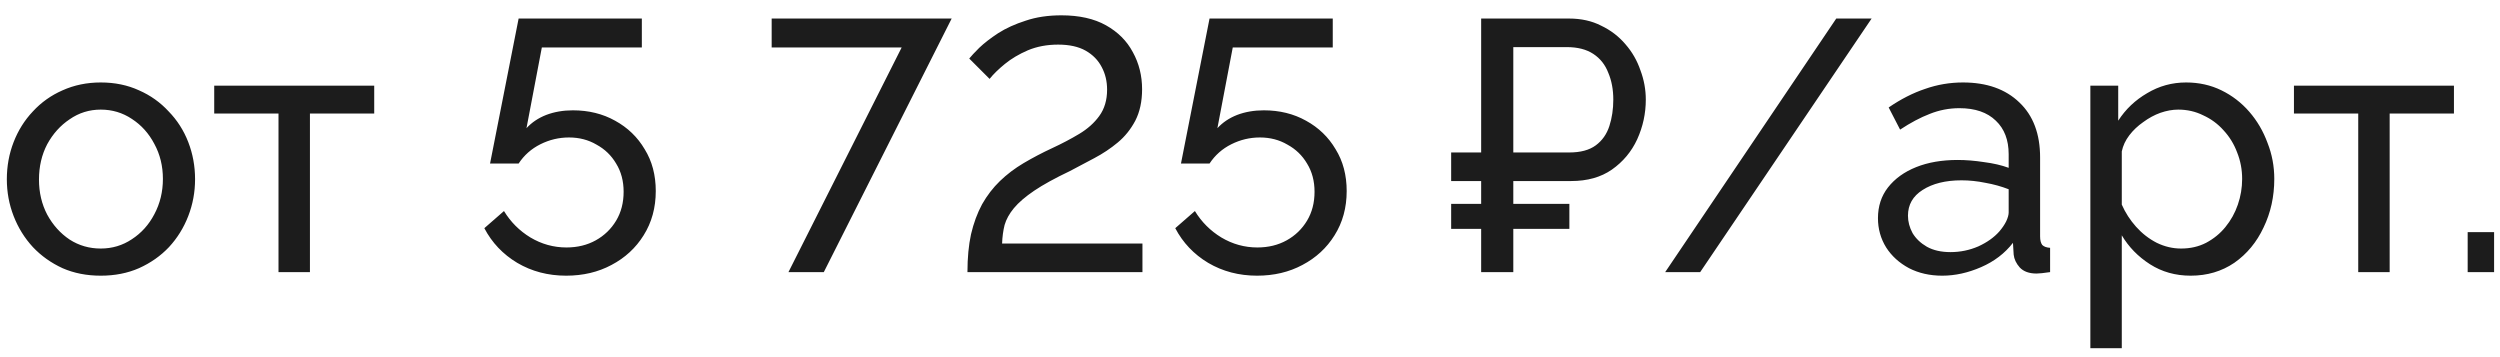 <?xml version="1.0" encoding="UTF-8"?> <svg xmlns="http://www.w3.org/2000/svg" width="147" height="21" viewBox="0 0 147 21" fill="none"><path d="M5.925 16.21C5.099 16.21 4.35 16.063 3.678 15.769C3.006 15.461 2.425 15.048 1.935 14.53C1.445 13.998 1.067 13.389 0.801 12.703C0.535 12.017 0.402 11.296 0.402 10.54C0.402 9.77 0.535 9.042 0.801 8.356C1.067 7.67 1.445 7.068 1.935 6.55C2.425 6.018 3.006 5.605 3.678 5.311C4.364 5.003 5.113 4.849 5.925 4.849C6.751 4.849 7.5 5.003 8.172 5.311C8.844 5.605 9.425 6.018 9.915 6.55C10.419 7.068 10.805 7.67 11.07 8.356C11.336 9.042 11.47 9.77 11.47 10.54C11.47 11.296 11.336 12.017 11.07 12.703C10.805 13.389 10.427 13.998 9.936 14.53C9.446 15.048 8.858 15.461 8.172 15.769C7.5 16.063 6.751 16.21 5.925 16.21ZM2.292 10.561C2.292 11.317 2.453 12.003 2.775 12.619C3.111 13.235 3.552 13.725 4.098 14.089C4.644 14.439 5.253 14.614 5.925 14.614C6.597 14.614 7.206 14.432 7.752 14.068C8.312 13.704 8.753 13.214 9.075 12.598C9.411 11.968 9.579 11.275 9.579 10.519C9.579 9.763 9.411 9.077 9.075 8.461C8.753 7.845 8.312 7.355 7.752 6.991C7.206 6.627 6.597 6.445 5.925 6.445C5.253 6.445 4.644 6.634 4.098 7.012C3.552 7.376 3.111 7.866 2.775 8.482C2.453 9.098 2.292 9.791 2.292 10.561ZM16.376 16V6.676H12.596V5.038H22.004V6.676H18.224V16H16.376ZM33.288 16.21C32.224 16.21 31.265 15.958 30.411 15.454C29.571 14.95 28.927 14.271 28.479 13.417L29.634 12.409C30.026 13.053 30.544 13.571 31.188 13.963C31.846 14.355 32.553 14.551 33.309 14.551C33.953 14.551 34.527 14.411 35.031 14.131C35.535 13.851 35.934 13.466 36.228 12.976C36.522 12.486 36.669 11.919 36.669 11.275C36.669 10.645 36.522 10.092 36.228 9.616C35.948 9.14 35.563 8.769 35.073 8.503C34.597 8.223 34.058 8.083 33.456 8.083C32.868 8.083 32.308 8.216 31.776 8.482C31.244 8.748 30.817 9.126 30.495 9.616H28.815L30.495 1.09H37.74V2.791H31.86L30.957 7.537C31.265 7.201 31.65 6.942 32.112 6.76C32.588 6.578 33.113 6.487 33.687 6.487C34.611 6.487 35.437 6.69 36.165 7.096C36.907 7.502 37.488 8.062 37.908 8.776C38.342 9.476 38.559 10.295 38.559 11.233C38.559 12.213 38.321 13.081 37.845 13.837C37.383 14.579 36.753 15.16 35.955 15.58C35.171 16 34.282 16.21 33.288 16.21ZM53.018 2.791H45.374V1.09H55.958L48.44 16H46.361L53.018 2.791ZM56.886 16C56.886 15.16 56.956 14.418 57.096 13.774C57.25 13.116 57.467 12.528 57.747 12.01C58.041 11.492 58.391 11.037 58.797 10.645C59.203 10.253 59.665 9.903 60.183 9.595C60.729 9.273 61.289 8.979 61.863 8.713C62.437 8.447 62.969 8.167 63.459 7.873C63.949 7.579 64.341 7.229 64.635 6.823C64.943 6.403 65.097 5.885 65.097 5.269C65.097 4.779 64.992 4.338 64.782 3.946C64.572 3.54 64.257 3.218 63.837 2.98C63.417 2.742 62.878 2.623 62.22 2.623C61.562 2.623 60.967 2.735 60.435 2.959C59.917 3.183 59.469 3.449 59.091 3.757C58.713 4.065 58.412 4.359 58.188 4.639L56.991 3.442C57.103 3.302 57.299 3.092 57.579 2.812C57.873 2.532 58.244 2.245 58.692 1.951C59.154 1.657 59.693 1.412 60.309 1.216C60.925 1.006 61.625 0.901 62.409 0.901C63.459 0.901 64.334 1.097 65.034 1.489C65.734 1.881 66.259 2.406 66.609 3.064C66.973 3.722 67.155 4.45 67.155 5.248C67.155 5.962 67.022 6.578 66.756 7.096C66.49 7.6 66.147 8.027 65.727 8.377C65.307 8.727 64.845 9.035 64.341 9.301C63.851 9.567 63.375 9.819 62.913 10.057C62.031 10.477 61.331 10.862 60.813 11.212C60.295 11.562 59.896 11.905 59.616 12.241C59.35 12.563 59.168 12.892 59.07 13.228C58.986 13.564 58.937 13.928 58.923 14.32H67.176V16H56.886ZM73.914 16.21C72.85 16.21 71.891 15.958 71.037 15.454C70.197 14.95 69.553 14.271 69.105 13.417L70.26 12.409C70.652 13.053 71.17 13.571 71.814 13.963C72.472 14.355 73.179 14.551 73.935 14.551C74.579 14.551 75.153 14.411 75.657 14.131C76.161 13.851 76.56 13.466 76.854 12.976C77.148 12.486 77.295 11.919 77.295 11.275C77.295 10.645 77.148 10.092 76.854 9.616C76.574 9.14 76.189 8.769 75.699 8.503C75.223 8.223 74.684 8.083 74.082 8.083C73.494 8.083 72.934 8.216 72.402 8.482C71.87 8.748 71.443 9.126 71.121 9.616H69.441L71.121 1.09H78.366V2.791H72.486L71.583 7.537C71.891 7.201 72.276 6.942 72.738 6.76C73.214 6.578 73.739 6.487 74.313 6.487C75.237 6.487 76.063 6.69 76.791 7.096C77.533 7.502 78.114 8.062 78.534 8.776C78.968 9.476 79.185 10.295 79.185 11.233C79.185 12.213 78.947 13.081 78.471 13.837C78.009 14.579 77.379 15.16 76.581 15.58C75.797 16 74.908 16.21 73.914 16.21ZM85.328 10.645V8.965H91.229V10.645H85.328ZM85.328 13.459V11.989H92.279V13.459H85.328ZM87.092 16V1.09H92.258C92.972 1.09 93.602 1.23 94.148 1.51C94.708 1.776 95.184 2.14 95.576 2.602C95.968 3.05 96.262 3.561 96.458 4.135C96.668 4.695 96.773 5.269 96.773 5.857C96.773 6.669 96.605 7.446 96.269 8.188C95.933 8.916 95.436 9.511 94.778 9.973C94.134 10.421 93.336 10.645 92.384 10.645H88.982V16H87.092ZM88.982 8.965H92.279C92.937 8.965 93.455 8.825 93.833 8.545C94.211 8.265 94.477 7.887 94.631 7.411C94.785 6.935 94.862 6.417 94.862 5.857C94.862 5.269 94.764 4.744 94.568 4.282C94.386 3.806 94.092 3.435 93.686 3.169C93.28 2.903 92.762 2.77 92.132 2.77H88.982V8.965ZM110.051 1.09L99.971 16H97.913L107.972 1.09H110.051ZM110.424 12.829C110.424 12.129 110.62 11.527 111.012 11.023C111.418 10.505 111.971 10.106 112.671 9.826C113.371 9.546 114.183 9.406 115.107 9.406C115.597 9.406 116.115 9.448 116.661 9.532C117.207 9.602 117.69 9.714 118.11 9.868V9.07C118.11 8.23 117.858 7.572 117.354 7.096C116.85 6.606 116.136 6.361 115.212 6.361C114.61 6.361 114.029 6.473 113.469 6.697C112.923 6.907 112.342 7.215 111.726 7.621L111.054 6.319C111.768 5.829 112.482 5.465 113.196 5.227C113.91 4.975 114.652 4.849 115.422 4.849C116.822 4.849 117.928 5.241 118.74 6.025C119.552 6.795 119.958 7.873 119.958 9.259V13.9C119.958 14.124 120 14.292 120.084 14.404C120.182 14.502 120.336 14.558 120.546 14.572V16C120.364 16.028 120.203 16.049 120.063 16.063C119.937 16.077 119.832 16.084 119.748 16.084C119.314 16.084 118.985 15.965 118.761 15.727C118.551 15.489 118.432 15.237 118.404 14.971L118.362 14.278C117.886 14.894 117.263 15.37 116.493 15.706C115.723 16.042 114.96 16.21 114.204 16.21C113.476 16.21 112.825 16.063 112.251 15.769C111.677 15.461 111.229 15.055 110.907 14.551C110.585 14.033 110.424 13.459 110.424 12.829ZM117.564 13.606C117.732 13.41 117.865 13.214 117.963 13.018C118.061 12.808 118.11 12.633 118.11 12.493V11.128C117.676 10.96 117.221 10.834 116.745 10.75C116.269 10.652 115.8 10.603 115.338 10.603C114.4 10.603 113.637 10.792 113.049 11.17C112.475 11.534 112.188 12.038 112.188 12.682C112.188 13.032 112.279 13.375 112.461 13.711C112.657 14.033 112.937 14.299 113.301 14.509C113.679 14.719 114.141 14.824 114.687 14.824C115.261 14.824 115.807 14.712 116.325 14.488C116.843 14.25 117.256 13.956 117.564 13.606ZM128.814 16.21C127.918 16.21 127.12 15.986 126.42 15.538C125.72 15.09 125.167 14.523 124.761 13.837V20.473H122.913V5.038H124.551V7.096C124.985 6.424 125.552 5.885 126.252 5.479C126.952 5.059 127.715 4.849 128.541 4.849C129.297 4.849 129.99 5.003 130.62 5.311C131.25 5.619 131.796 6.039 132.258 6.571C132.72 7.103 133.077 7.712 133.329 8.398C133.595 9.07 133.728 9.777 133.728 10.519C133.728 11.555 133.518 12.507 133.098 13.375C132.692 14.243 132.118 14.936 131.376 15.454C130.634 15.958 129.78 16.21 128.814 16.21ZM128.247 14.614C128.793 14.614 129.283 14.502 129.717 14.278C130.165 14.04 130.543 13.732 130.851 13.354C131.173 12.962 131.418 12.521 131.586 12.031C131.754 11.541 131.838 11.037 131.838 10.519C131.838 9.973 131.74 9.455 131.544 8.965C131.362 8.475 131.096 8.041 130.746 7.663C130.41 7.285 130.011 6.991 129.549 6.781C129.101 6.557 128.611 6.445 128.079 6.445C127.743 6.445 127.393 6.508 127.029 6.634C126.679 6.76 126.343 6.942 126.021 7.18C125.699 7.404 125.426 7.663 125.202 7.957C124.978 8.251 124.831 8.566 124.761 8.902V12.031C124.971 12.507 125.251 12.941 125.601 13.333C125.951 13.725 126.357 14.04 126.819 14.278C127.281 14.502 127.757 14.614 128.247 14.614ZM138.664 16V6.676H134.884V5.038H144.292V6.676H140.512V16H138.664ZM145.099 16V13.648H146.653V16H145.099Z" fill="#1C1C1C"></path></svg> 